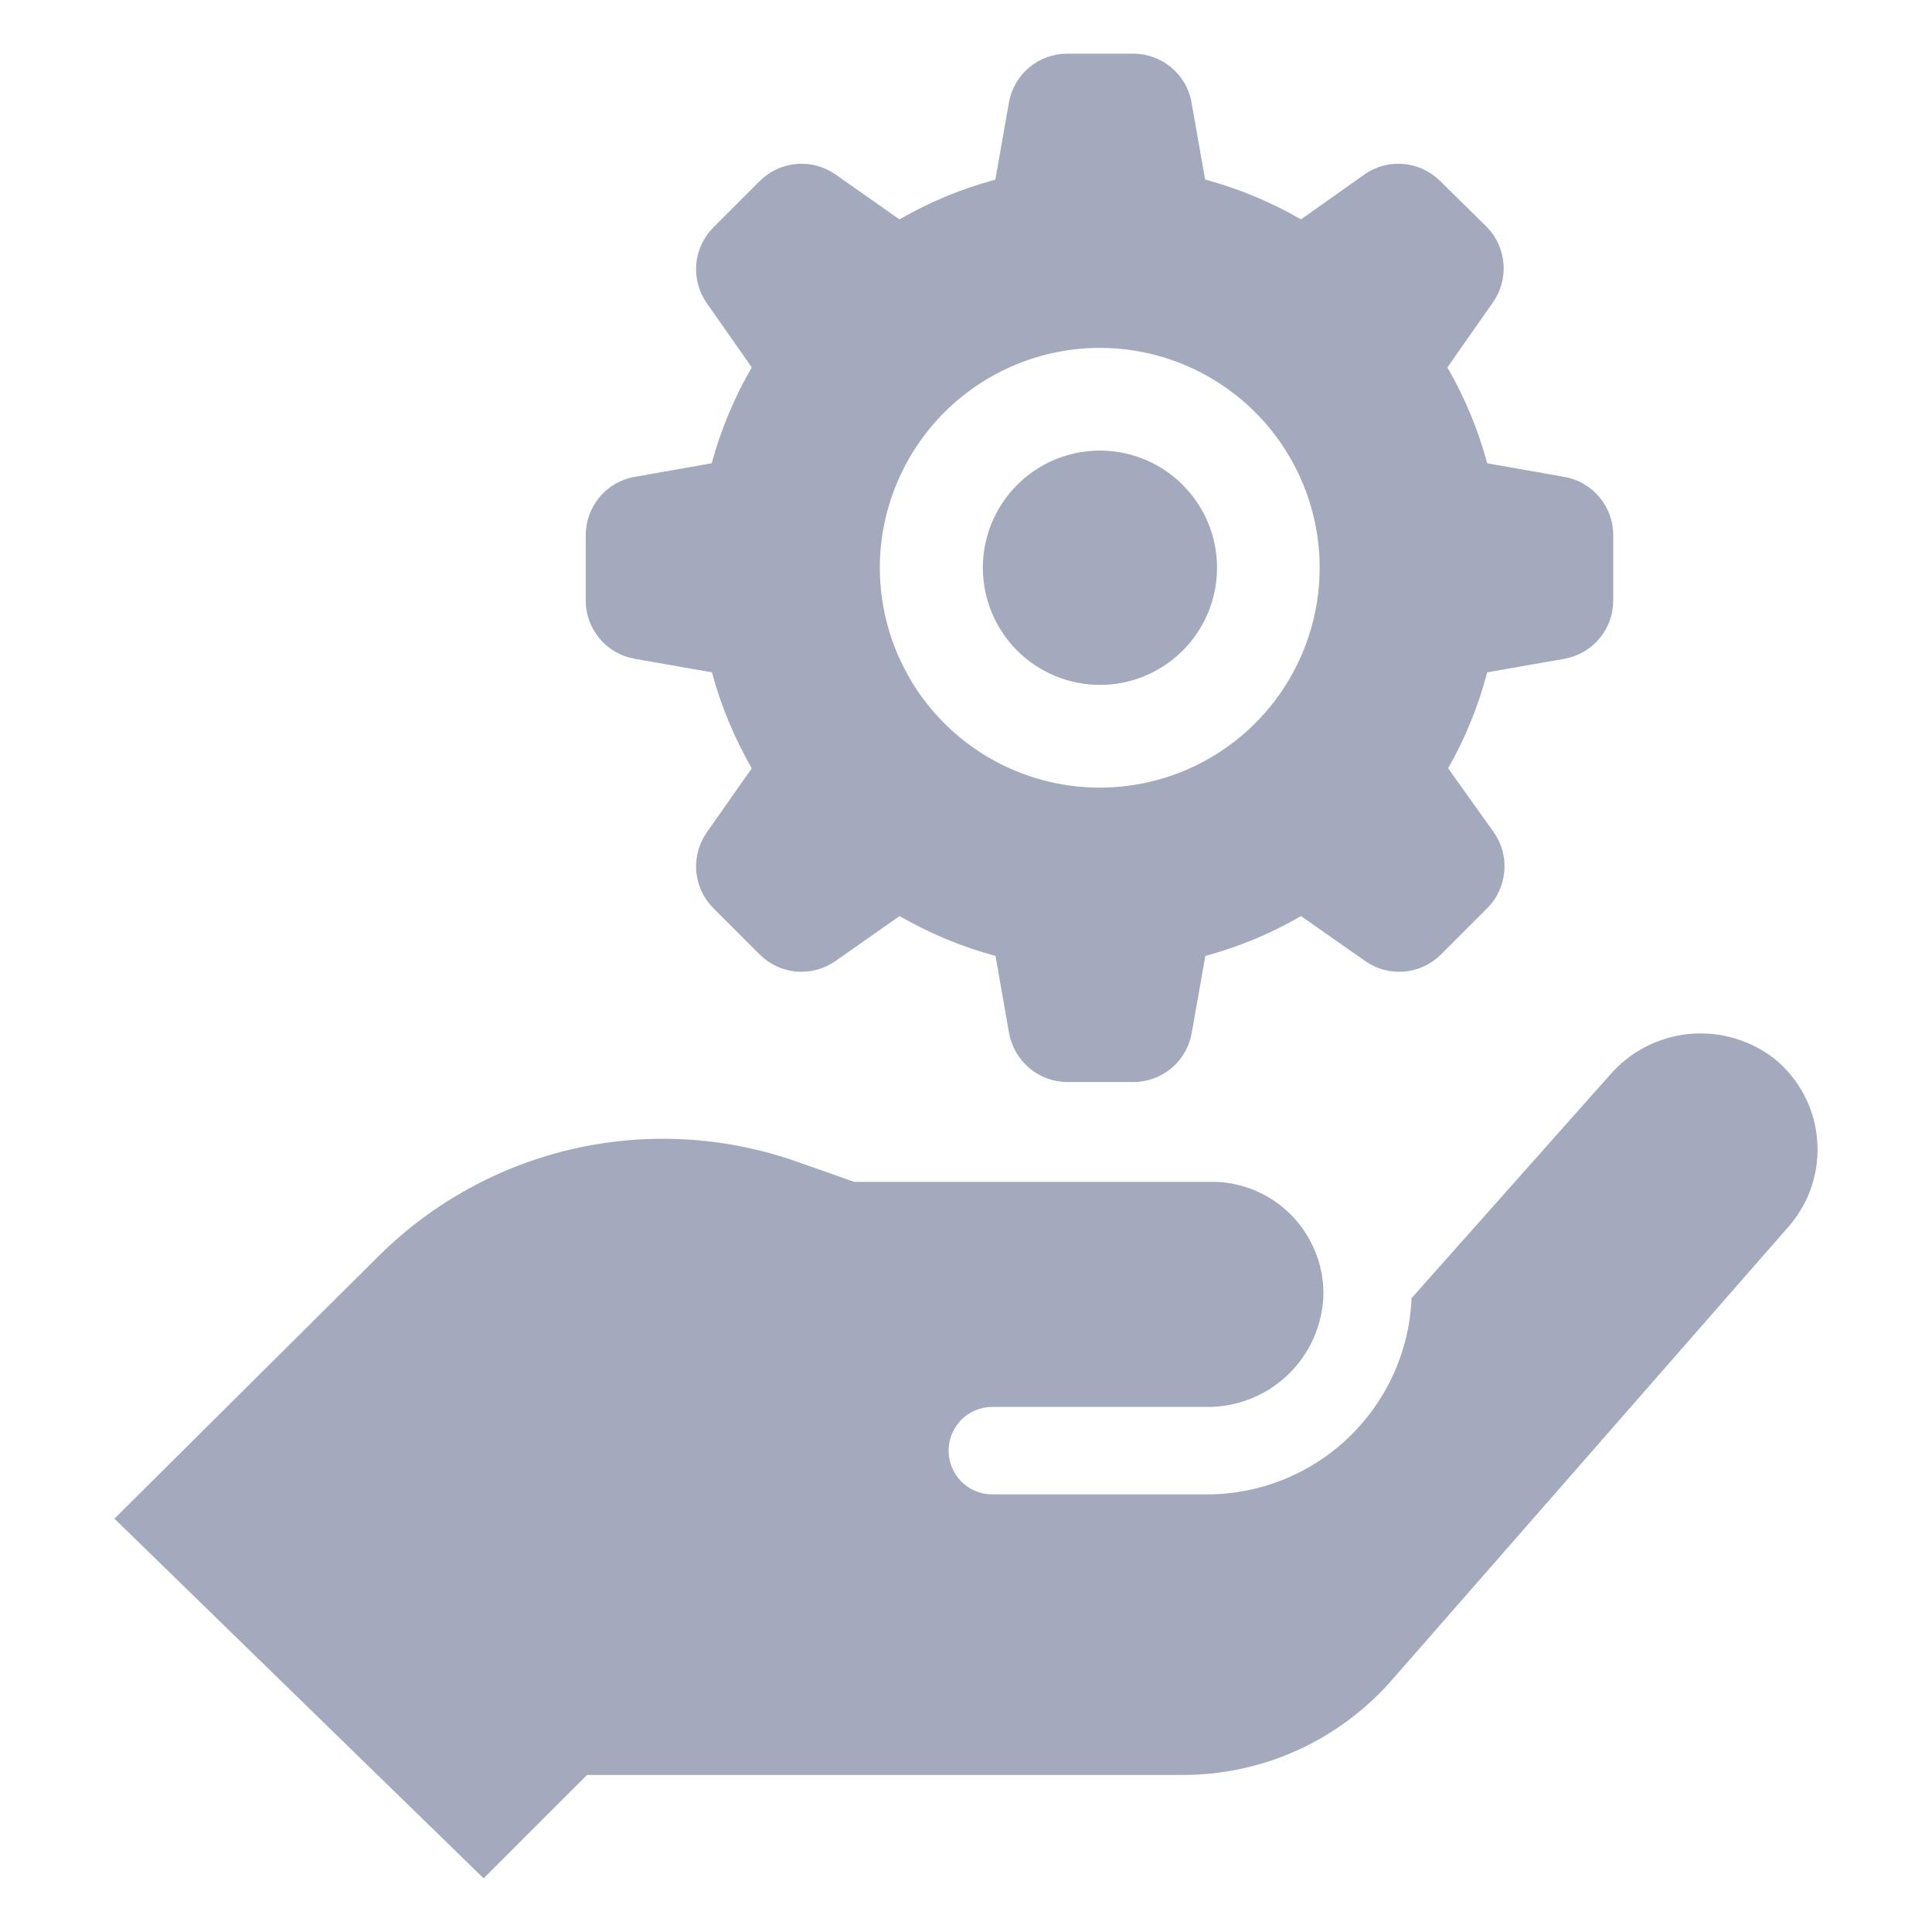 <svg width="18" height="18" viewBox="0 0 18 18" fill="none" xmlns="http://www.w3.org/2000/svg">
<path d="M5.915 6.138L6.633 6.264C6.717 6.577 6.842 6.877 7.004 7.158L6.586 7.754C6.511 7.861 6.476 7.99 6.487 8.119C6.498 8.249 6.555 8.37 6.647 8.462L7.077 8.892C7.169 8.984 7.29 9.041 7.42 9.052C7.549 9.063 7.678 9.028 7.785 8.953L8.381 8.535C8.662 8.697 8.962 8.822 9.275 8.906L9.401 9.624C9.424 9.752 9.491 9.868 9.59 9.951C9.689 10.035 9.815 10.081 9.944 10.081H10.56C10.69 10.081 10.815 10.035 10.915 9.951C11.014 9.868 11.081 9.752 11.103 9.624L11.23 8.906C11.542 8.822 11.842 8.697 12.121 8.535L12.718 8.953C12.824 9.028 12.954 9.063 13.083 9.052C13.213 9.041 13.334 8.984 13.426 8.892L13.856 8.462C13.948 8.37 14.004 8.249 14.015 8.119C14.027 7.99 13.992 7.861 13.917 7.754L13.492 7.158C13.652 6.877 13.774 6.577 13.856 6.264L14.574 6.138C14.702 6.115 14.818 6.049 14.901 5.949C14.985 5.85 15.03 5.724 15.03 5.595V4.986C15.03 4.856 14.985 4.731 14.901 4.631C14.818 4.532 14.702 4.465 14.574 4.443L13.856 4.316C13.772 4.004 13.647 3.703 13.485 3.423L13.903 2.826C13.98 2.722 14.017 2.593 14.008 2.464C14 2.334 13.946 2.212 13.856 2.118L13.419 1.688C13.327 1.596 13.206 1.539 13.076 1.528C12.947 1.516 12.818 1.551 12.711 1.626L12.121 2.044C11.841 1.882 11.541 1.757 11.228 1.673L11.101 0.954C11.079 0.827 11.012 0.712 10.913 0.629C10.814 0.546 10.689 0.5 10.56 0.5H9.943C9.813 0.5 9.687 0.546 9.588 0.629C9.489 0.713 9.422 0.828 9.4 0.956L9.273 1.674C8.96 1.758 8.66 1.882 8.38 2.044L7.785 1.626C7.678 1.551 7.549 1.516 7.419 1.528C7.29 1.539 7.169 1.596 7.077 1.688L6.647 2.118C6.555 2.21 6.498 2.332 6.487 2.461C6.476 2.591 6.511 2.72 6.586 2.826L7.004 3.423C6.841 3.703 6.716 4.004 6.631 4.316L5.913 4.443C5.785 4.465 5.669 4.532 5.586 4.631C5.503 4.731 5.457 4.856 5.457 4.986V5.595C5.457 5.725 5.503 5.85 5.587 5.95C5.67 6.049 5.787 6.116 5.915 6.138ZM10.251 3.241C10.656 3.242 11.052 3.363 11.388 3.589C11.724 3.814 11.986 4.135 12.14 4.509C12.295 4.884 12.335 5.295 12.255 5.692C12.175 6.089 11.98 6.454 11.693 6.74C11.406 7.026 11.041 7.221 10.644 7.299C10.247 7.378 9.835 7.337 9.461 7.182C9.087 7.027 8.767 6.764 8.542 6.427C8.318 6.09 8.197 5.694 8.197 5.289C8.198 4.746 8.415 4.225 8.799 3.841C9.184 3.457 9.705 3.241 10.248 3.241H10.251ZM4.506 17.5L1.066 14.149L3.529 11.701C4.03 11.204 4.66 10.858 5.348 10.702C6.035 10.547 6.753 10.588 7.419 10.821L7.958 11.011H11.289C11.429 11.01 11.568 11.039 11.697 11.093C11.825 11.148 11.942 11.228 12.039 11.329C12.136 11.43 12.212 11.55 12.262 11.681C12.312 11.812 12.335 11.951 12.329 12.091C12.314 12.369 12.191 12.63 11.988 12.819C11.784 13.009 11.515 13.112 11.237 13.108H9.245C9.137 13.108 9.033 13.151 8.957 13.227C8.881 13.304 8.838 13.407 8.838 13.515C8.838 13.623 8.881 13.727 8.957 13.804C9.033 13.88 9.137 13.923 9.245 13.923H11.244C11.731 13.923 12.201 13.737 12.555 13.402C12.91 13.067 13.123 12.609 13.15 12.122C13.15 12.122 13.15 12.105 13.15 12.096L14.999 10.015C15.187 9.797 15.452 9.661 15.738 9.633C16.024 9.606 16.31 9.69 16.536 9.867C16.649 9.96 16.742 10.075 16.81 10.204C16.878 10.334 16.919 10.475 16.93 10.621C16.942 10.767 16.925 10.913 16.879 11.052C16.833 11.191 16.759 11.319 16.663 11.429L12.971 15.649C12.728 15.928 12.428 16.151 12.092 16.305C11.755 16.458 11.39 16.537 11.02 16.537H5.469L4.506 17.5ZM9.157 5.289C9.157 5.074 9.221 4.863 9.341 4.683C9.461 4.504 9.631 4.364 9.83 4.281C10.03 4.199 10.249 4.177 10.461 4.219C10.672 4.261 10.867 4.365 11.019 4.518C11.172 4.671 11.276 4.865 11.318 5.077C11.36 5.288 11.338 5.508 11.256 5.707C11.173 5.906 11.034 6.077 10.854 6.197C10.675 6.317 10.464 6.381 10.248 6.381C9.959 6.381 9.681 6.266 9.476 6.061C9.272 5.856 9.157 5.579 9.157 5.289Z" fill="#A4AABD"/>
</svg>
